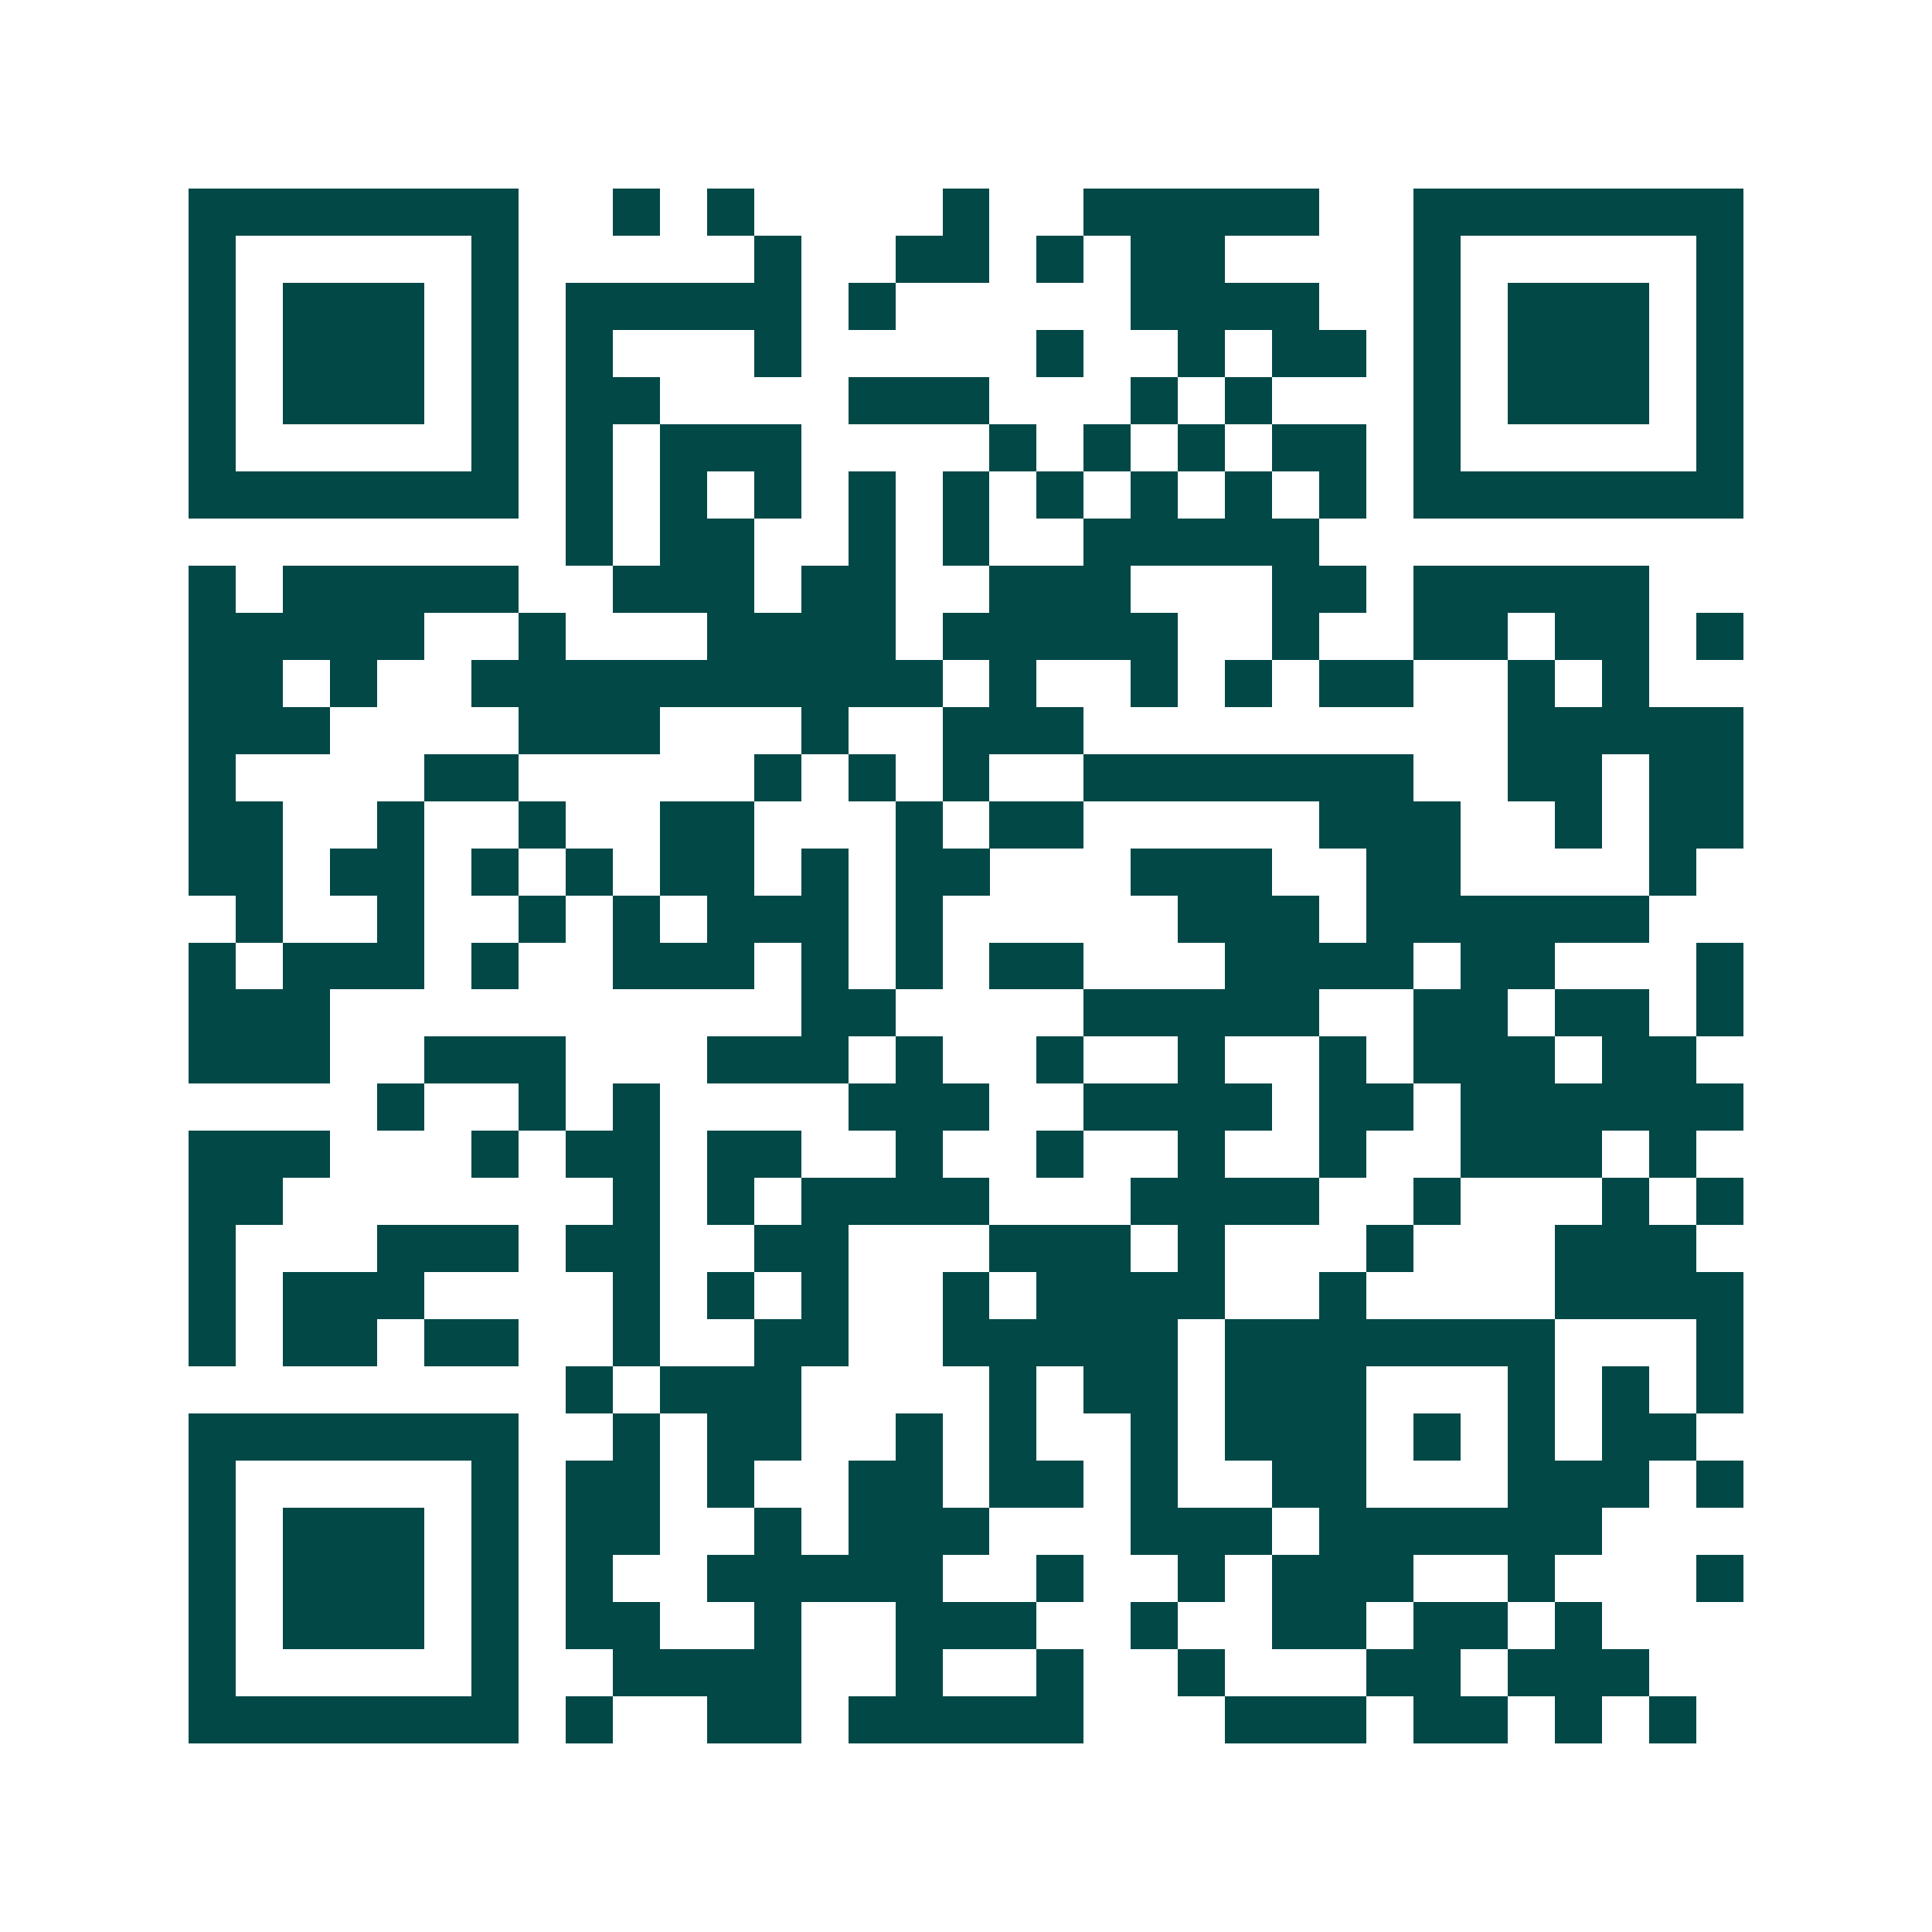 <svg xmlns="http://www.w3.org/2000/svg" width="200" height="200" viewBox="0 0 41 41" shape-rendering="crispEdges"><path fill="#ffffff" d="M0 0h41v41H0z"/><path stroke="#014847" d="M4 4.5h7m2 0h1m1 0h1m4 0h1m2 0h5m2 0h7M4 5.5h1m5 0h1m5 0h1m2 0h2m1 0h1m1 0h2m4 0h1m5 0h1M4 6.5h1m1 0h3m1 0h1m1 0h5m1 0h1m5 0h4m2 0h1m1 0h3m1 0h1M4 7.5h1m1 0h3m1 0h1m1 0h1m3 0h1m5 0h1m2 0h1m1 0h2m1 0h1m1 0h3m1 0h1M4 8.5h1m1 0h3m1 0h1m1 0h2m4 0h3m3 0h1m1 0h1m3 0h1m1 0h3m1 0h1M4 9.5h1m5 0h1m1 0h1m1 0h3m4 0h1m1 0h1m1 0h1m1 0h2m1 0h1m5 0h1M4 10.5h7m1 0h1m1 0h1m1 0h1m1 0h1m1 0h1m1 0h1m1 0h1m1 0h1m1 0h1m1 0h7M12 11.5h1m1 0h2m2 0h1m1 0h1m2 0h5M4 12.5h1m1 0h5m2 0h3m1 0h2m2 0h3m3 0h2m1 0h5M4 13.5h5m2 0h1m3 0h4m1 0h5m2 0h1m2 0h2m1 0h2m1 0h1M4 14.5h2m1 0h1m2 0h10m1 0h1m2 0h1m1 0h1m1 0h2m2 0h1m1 0h1M4 15.5h3m4 0h3m3 0h1m2 0h3m9 0h5M4 16.5h1m4 0h2m5 0h1m1 0h1m1 0h1m2 0h7m2 0h2m1 0h2M4 17.5h2m2 0h1m2 0h1m2 0h2m3 0h1m1 0h2m5 0h3m2 0h1m1 0h2M4 18.5h2m1 0h2m1 0h1m1 0h1m1 0h2m1 0h1m1 0h2m3 0h3m2 0h2m4 0h1M5 19.5h1m2 0h1m2 0h1m1 0h1m1 0h3m1 0h1m5 0h3m1 0h6M4 20.5h1m1 0h3m1 0h1m2 0h3m1 0h1m1 0h1m1 0h2m3 0h4m1 0h2m3 0h1M4 21.5h3m10 0h2m4 0h5m2 0h2m1 0h2m1 0h1M4 22.5h3m2 0h3m3 0h3m1 0h1m2 0h1m2 0h1m2 0h1m1 0h3m1 0h2M8 23.5h1m2 0h1m1 0h1m4 0h3m2 0h4m1 0h2m1 0h6M4 24.5h3m3 0h1m1 0h2m1 0h2m2 0h1m2 0h1m2 0h1m2 0h1m2 0h3m1 0h1M4 25.5h2m7 0h1m1 0h1m1 0h4m3 0h4m2 0h1m3 0h1m1 0h1M4 26.5h1m3 0h3m1 0h2m2 0h2m3 0h3m1 0h1m3 0h1m3 0h3M4 27.5h1m1 0h3m4 0h1m1 0h1m1 0h1m2 0h1m1 0h4m2 0h1m4 0h4M4 28.5h1m1 0h2m1 0h2m2 0h1m2 0h2m2 0h5m1 0h7m3 0h1M12 29.5h1m1 0h3m4 0h1m1 0h2m1 0h3m3 0h1m1 0h1m1 0h1M4 30.5h7m2 0h1m1 0h2m2 0h1m1 0h1m2 0h1m1 0h3m1 0h1m1 0h1m1 0h2M4 31.5h1m5 0h1m1 0h2m1 0h1m2 0h2m1 0h2m1 0h1m2 0h2m3 0h3m1 0h1M4 32.5h1m1 0h3m1 0h1m1 0h2m2 0h1m1 0h3m3 0h3m1 0h6M4 33.5h1m1 0h3m1 0h1m1 0h1m2 0h5m2 0h1m2 0h1m1 0h3m2 0h1m3 0h1M4 34.5h1m1 0h3m1 0h1m1 0h2m2 0h1m2 0h3m2 0h1m2 0h2m1 0h2m1 0h1M4 35.5h1m5 0h1m2 0h4m2 0h1m2 0h1m2 0h1m3 0h2m1 0h3M4 36.5h7m1 0h1m2 0h2m1 0h5m3 0h3m1 0h2m1 0h1m1 0h1"/></svg>

